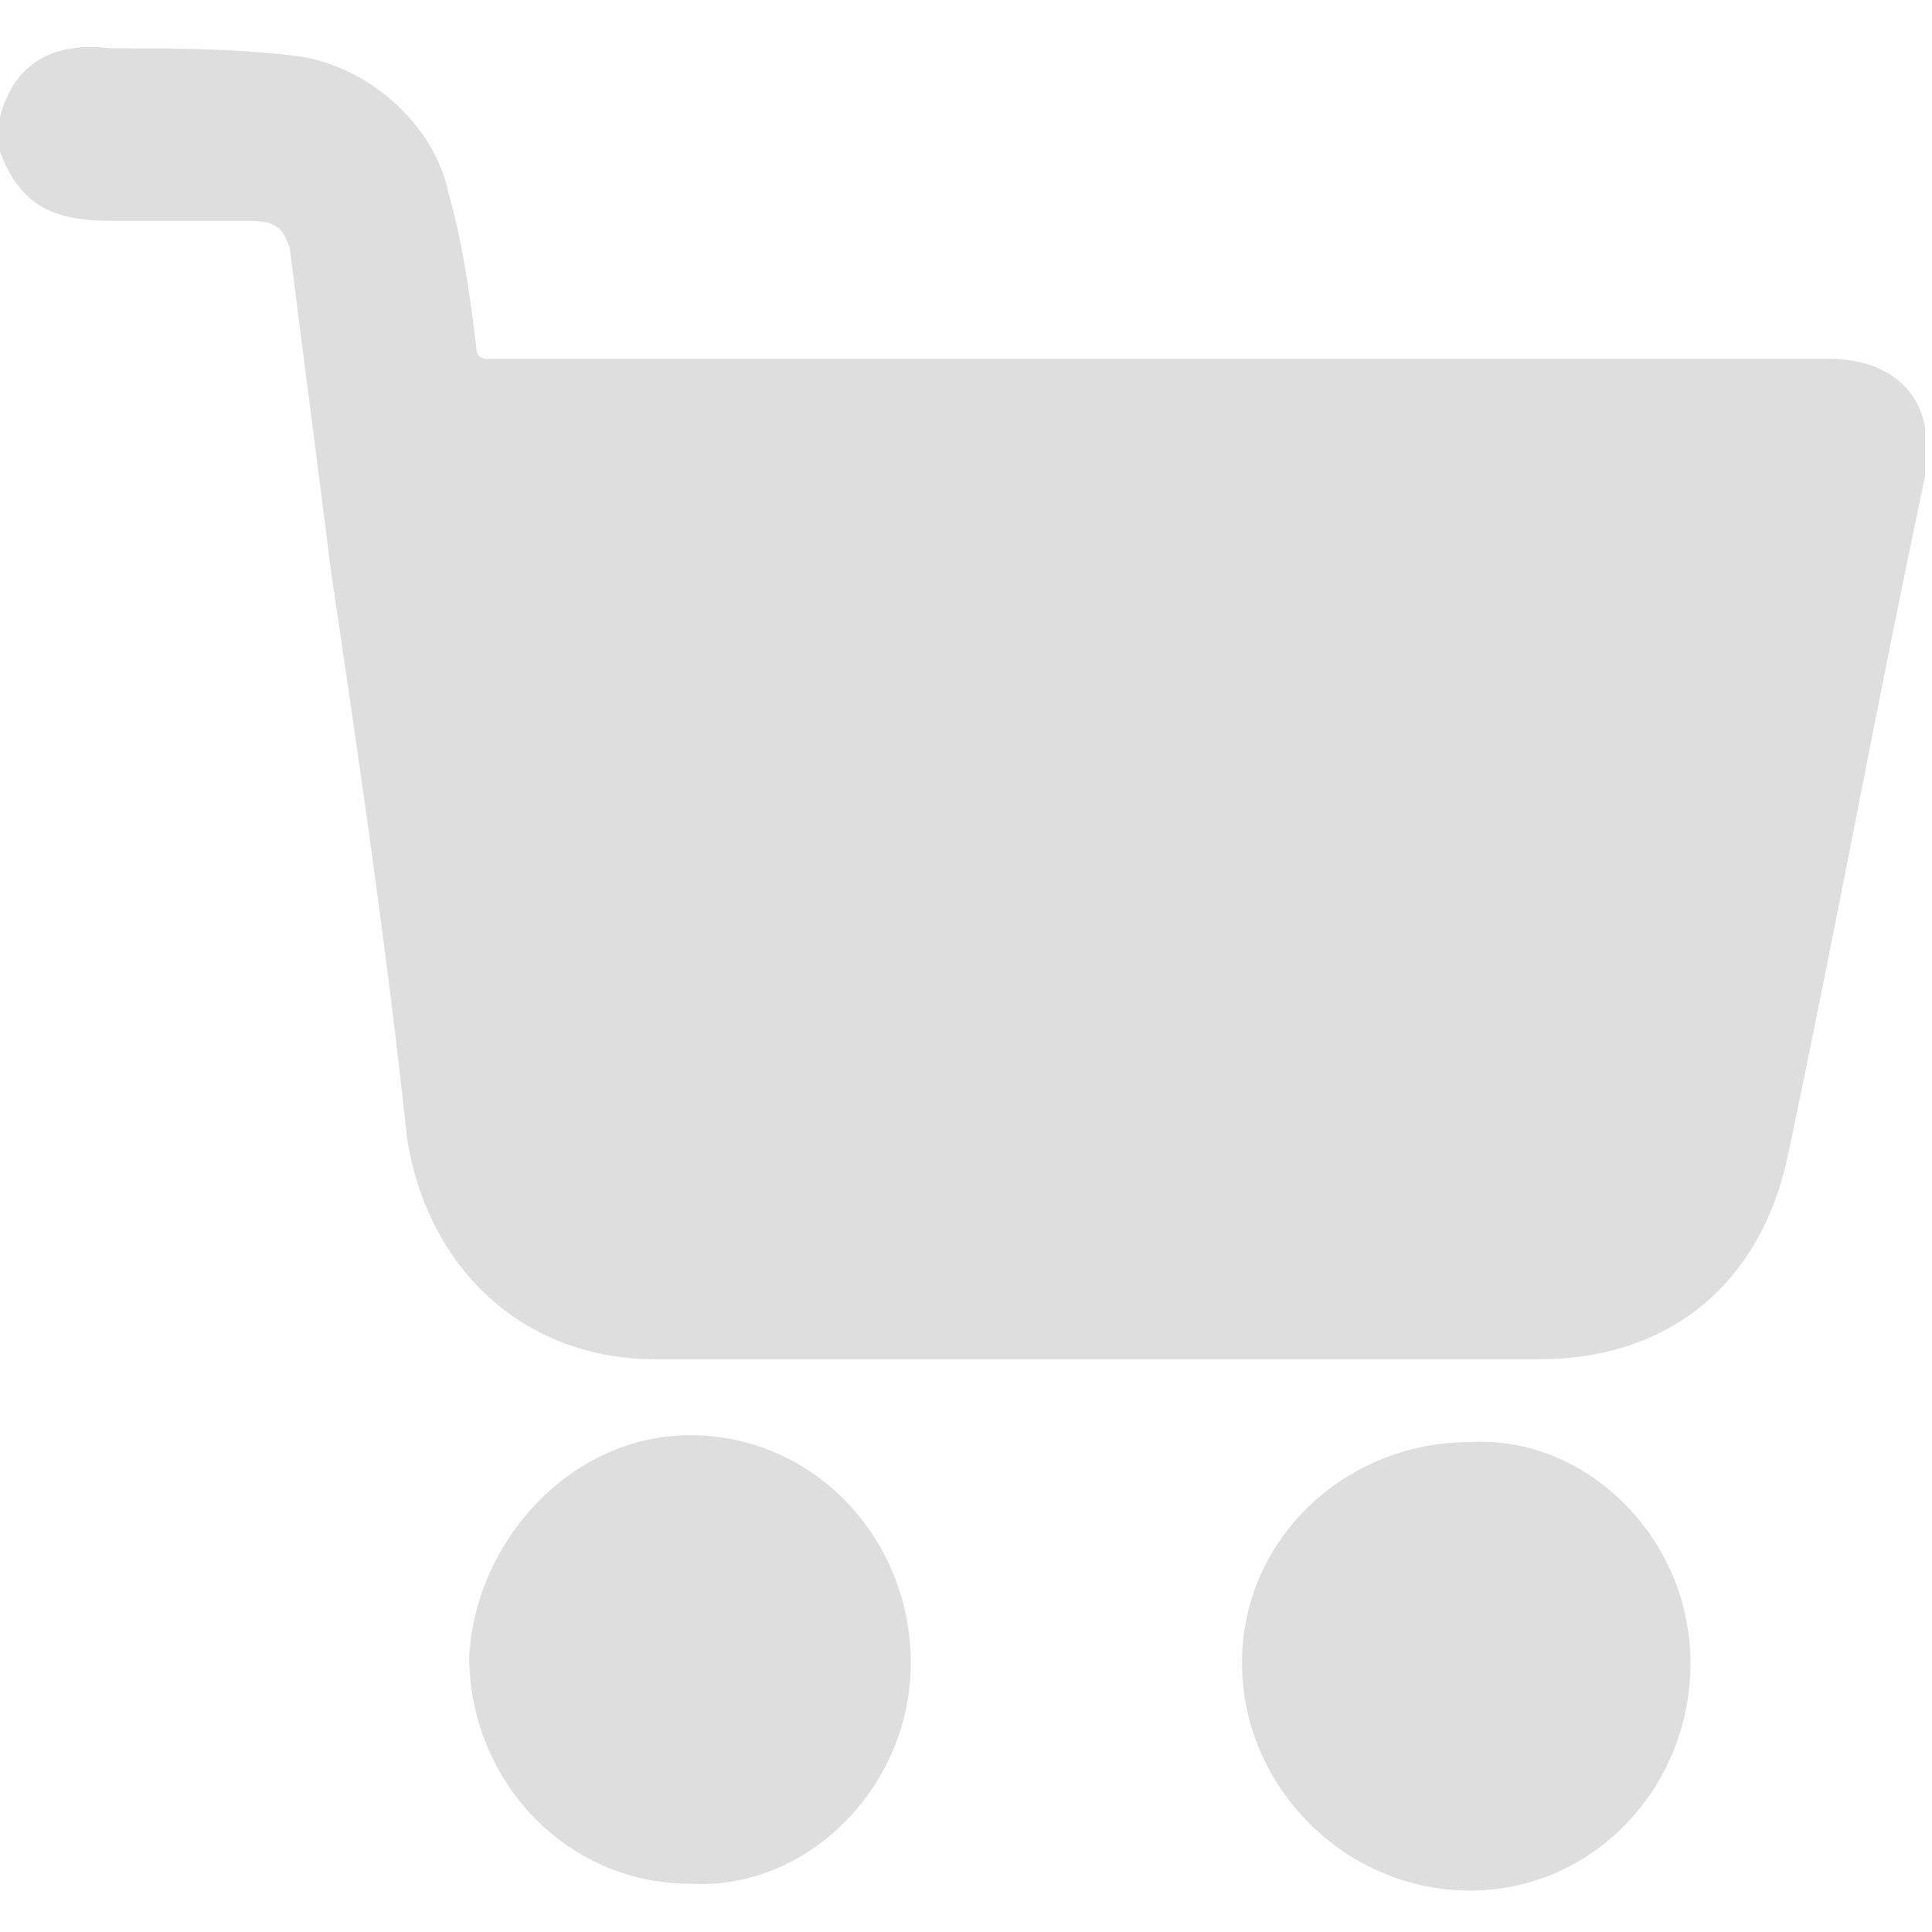 <?xml version="1.0" encoding="utf-8"?>
<!-- Generator: Adobe Illustrator 26.2.1, SVG Export Plug-In . SVG Version: 6.00 Build 0)  -->
<svg version="1.1" id="Layer_1" xmlns="http://www.w3.org/2000/svg" xmlns:xlink="http://www.w3.org/1999/xlink" x="0px" y="0px"
	 viewBox="0 0 28 28" style="enable-background:new 0 0 28 28;" xml:space="preserve">
<style type="text/css">
	.st0{fill:#DEDEDE;}
	.st1{fill:none;}
</style>
<g>
	<g>
		<path class="st0" d="M0,1.7c0.2-0.8,0.8-1.1,1.6-1c0.9,0,1.7,0,2.6,0.1c1.1,0.1,2.1,1,2.3,2C6.7,3.5,6.8,4.2,6.9,5
			c0,0.2,0.1,0.2,0.2,0.2c0.2,0,0.4,0,0.6,0c6.3,0,12.5,0,18.8,0c0.8,0,1.3,0.4,1.4,1c0,0.2,0,0.5,0,0.7c-0.7,3.3-1.3,6.6-2,9.9
			c-0.4,1.8-1.7,2.9-3.6,2.9c-4.3,0-8.5,0-12.8,0c-1.9,0-3.3-1.3-3.6-3.2C5.6,13.7,5.2,11,4.8,8.3C4.6,6.7,4.4,5.2,4.2,3.6
			C4.1,3.3,4,3.2,3.6,3.2c-0.7,0-1.4,0-2,0C0.8,3.2,0.3,3,0,2.2C0,2,0,1.9,0,1.7z"/>
		<path class="st0" d="M24.5,24.1c0,1.8-1.4,3.3-3.2,3.3c-1.8,0-3.3-1.5-3.3-3.3c0-1.8,1.5-3.2,3.3-3.2C23,20.8,24.5,22.3,24.5,24.1
			z"/>
		<path class="st0" d="M10,20.8c1.8,0,3.2,1.5,3.2,3.3c0,1.8-1.5,3.3-3.2,3.2c-1.8,0-3.2-1.5-3.2-3.3C6.9,22.3,8.3,20.8,10,20.8z"/>
	</g>
	<rect class="st1" width="28" height="28"/>
</g>
</svg>
